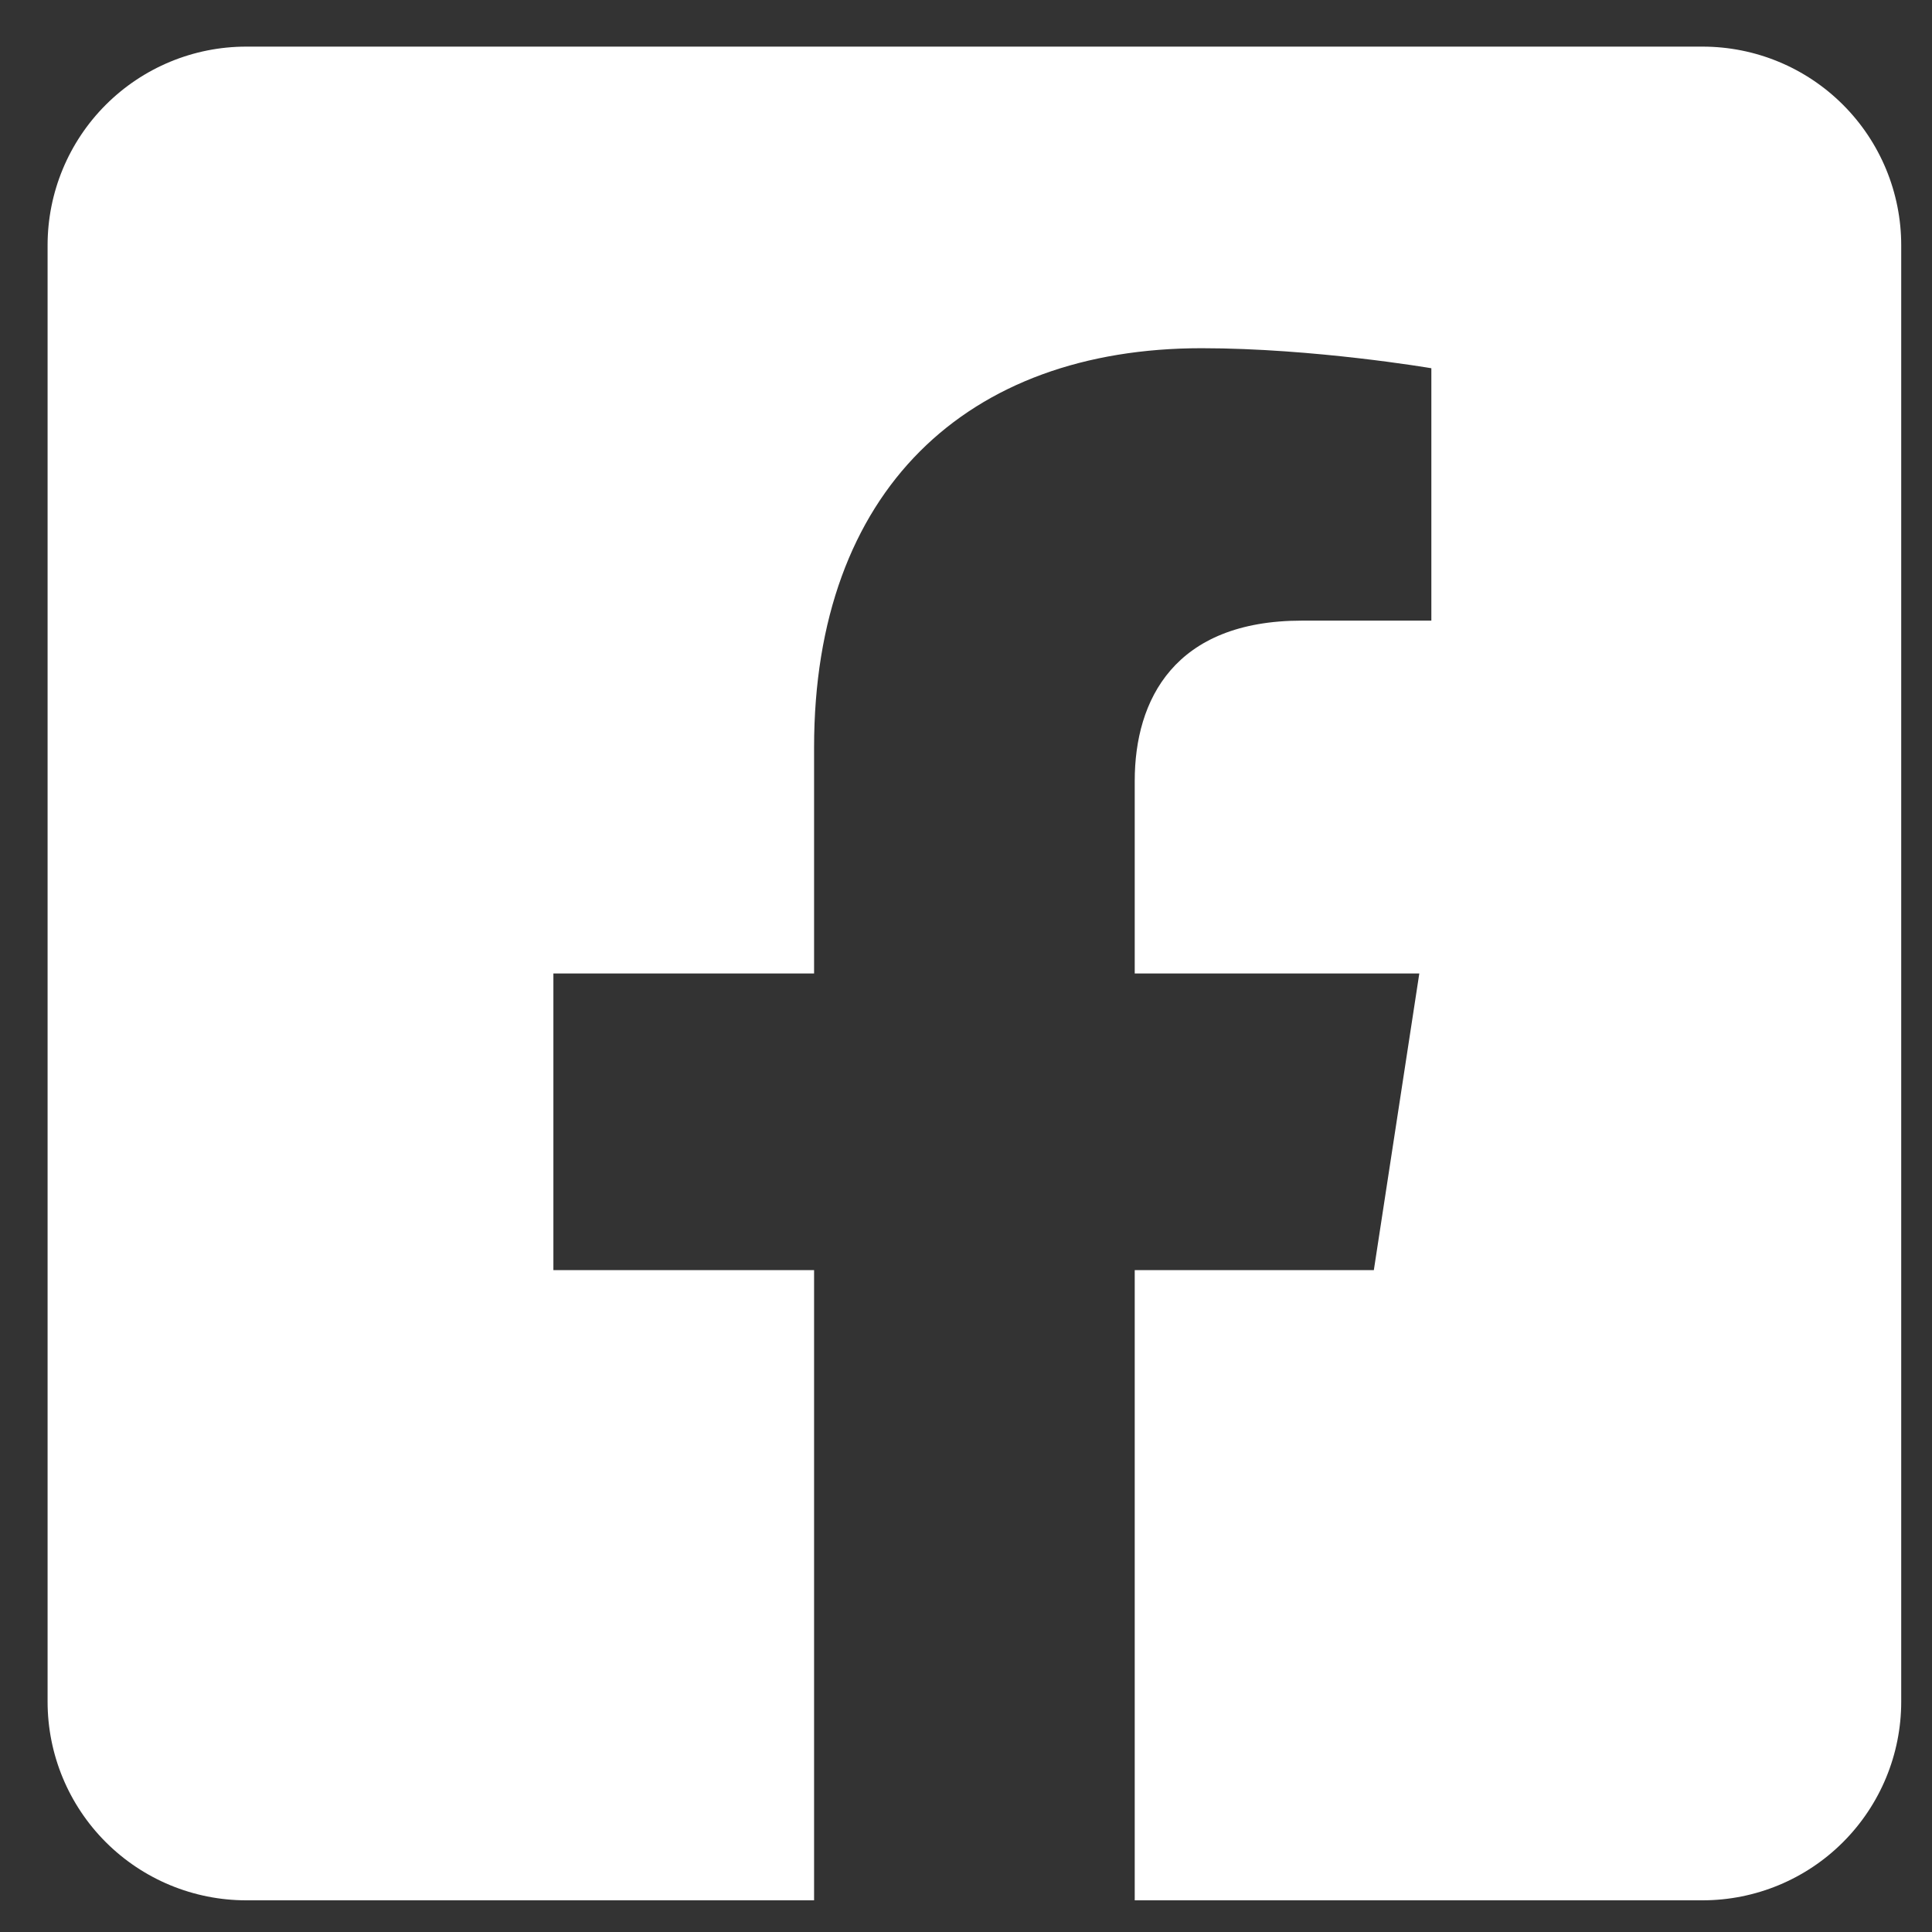 <svg width="30" height="30" viewBox="0 0 30 30" fill="none" xmlns="http://www.w3.org/2000/svg">
<rect x="0" y="0" width="30" height="30" fill="#333333" stroke="none"/>
<path d="M26.438 0.724H3.823C3.005 0.724 2.221 1.049 1.642 1.628C1.064 2.206 0.739 2.99 0.739 3.808L0.739 26.424C0.739 27.242 1.064 28.026 1.642 28.604C2.221 29.183 3.005 29.508 3.823 29.508H12.641V19.722H8.593V15.116H12.641V11.605C12.641 7.612 15.018 5.407 18.659 5.407C20.403 5.407 22.226 5.718 22.226 5.718V9.637H20.217C18.238 9.637 17.62 10.865 17.62 12.125V15.116H22.039L21.333 19.722H17.62V29.508H26.438C27.256 29.508 28.041 29.183 28.619 28.604C29.197 28.026 29.522 27.242 29.522 26.424V3.808C29.522 2.99 29.197 2.206 28.619 1.628C28.041 1.049 27.256 0.724 26.438 0.724Z" fill="white"/>
</svg>
